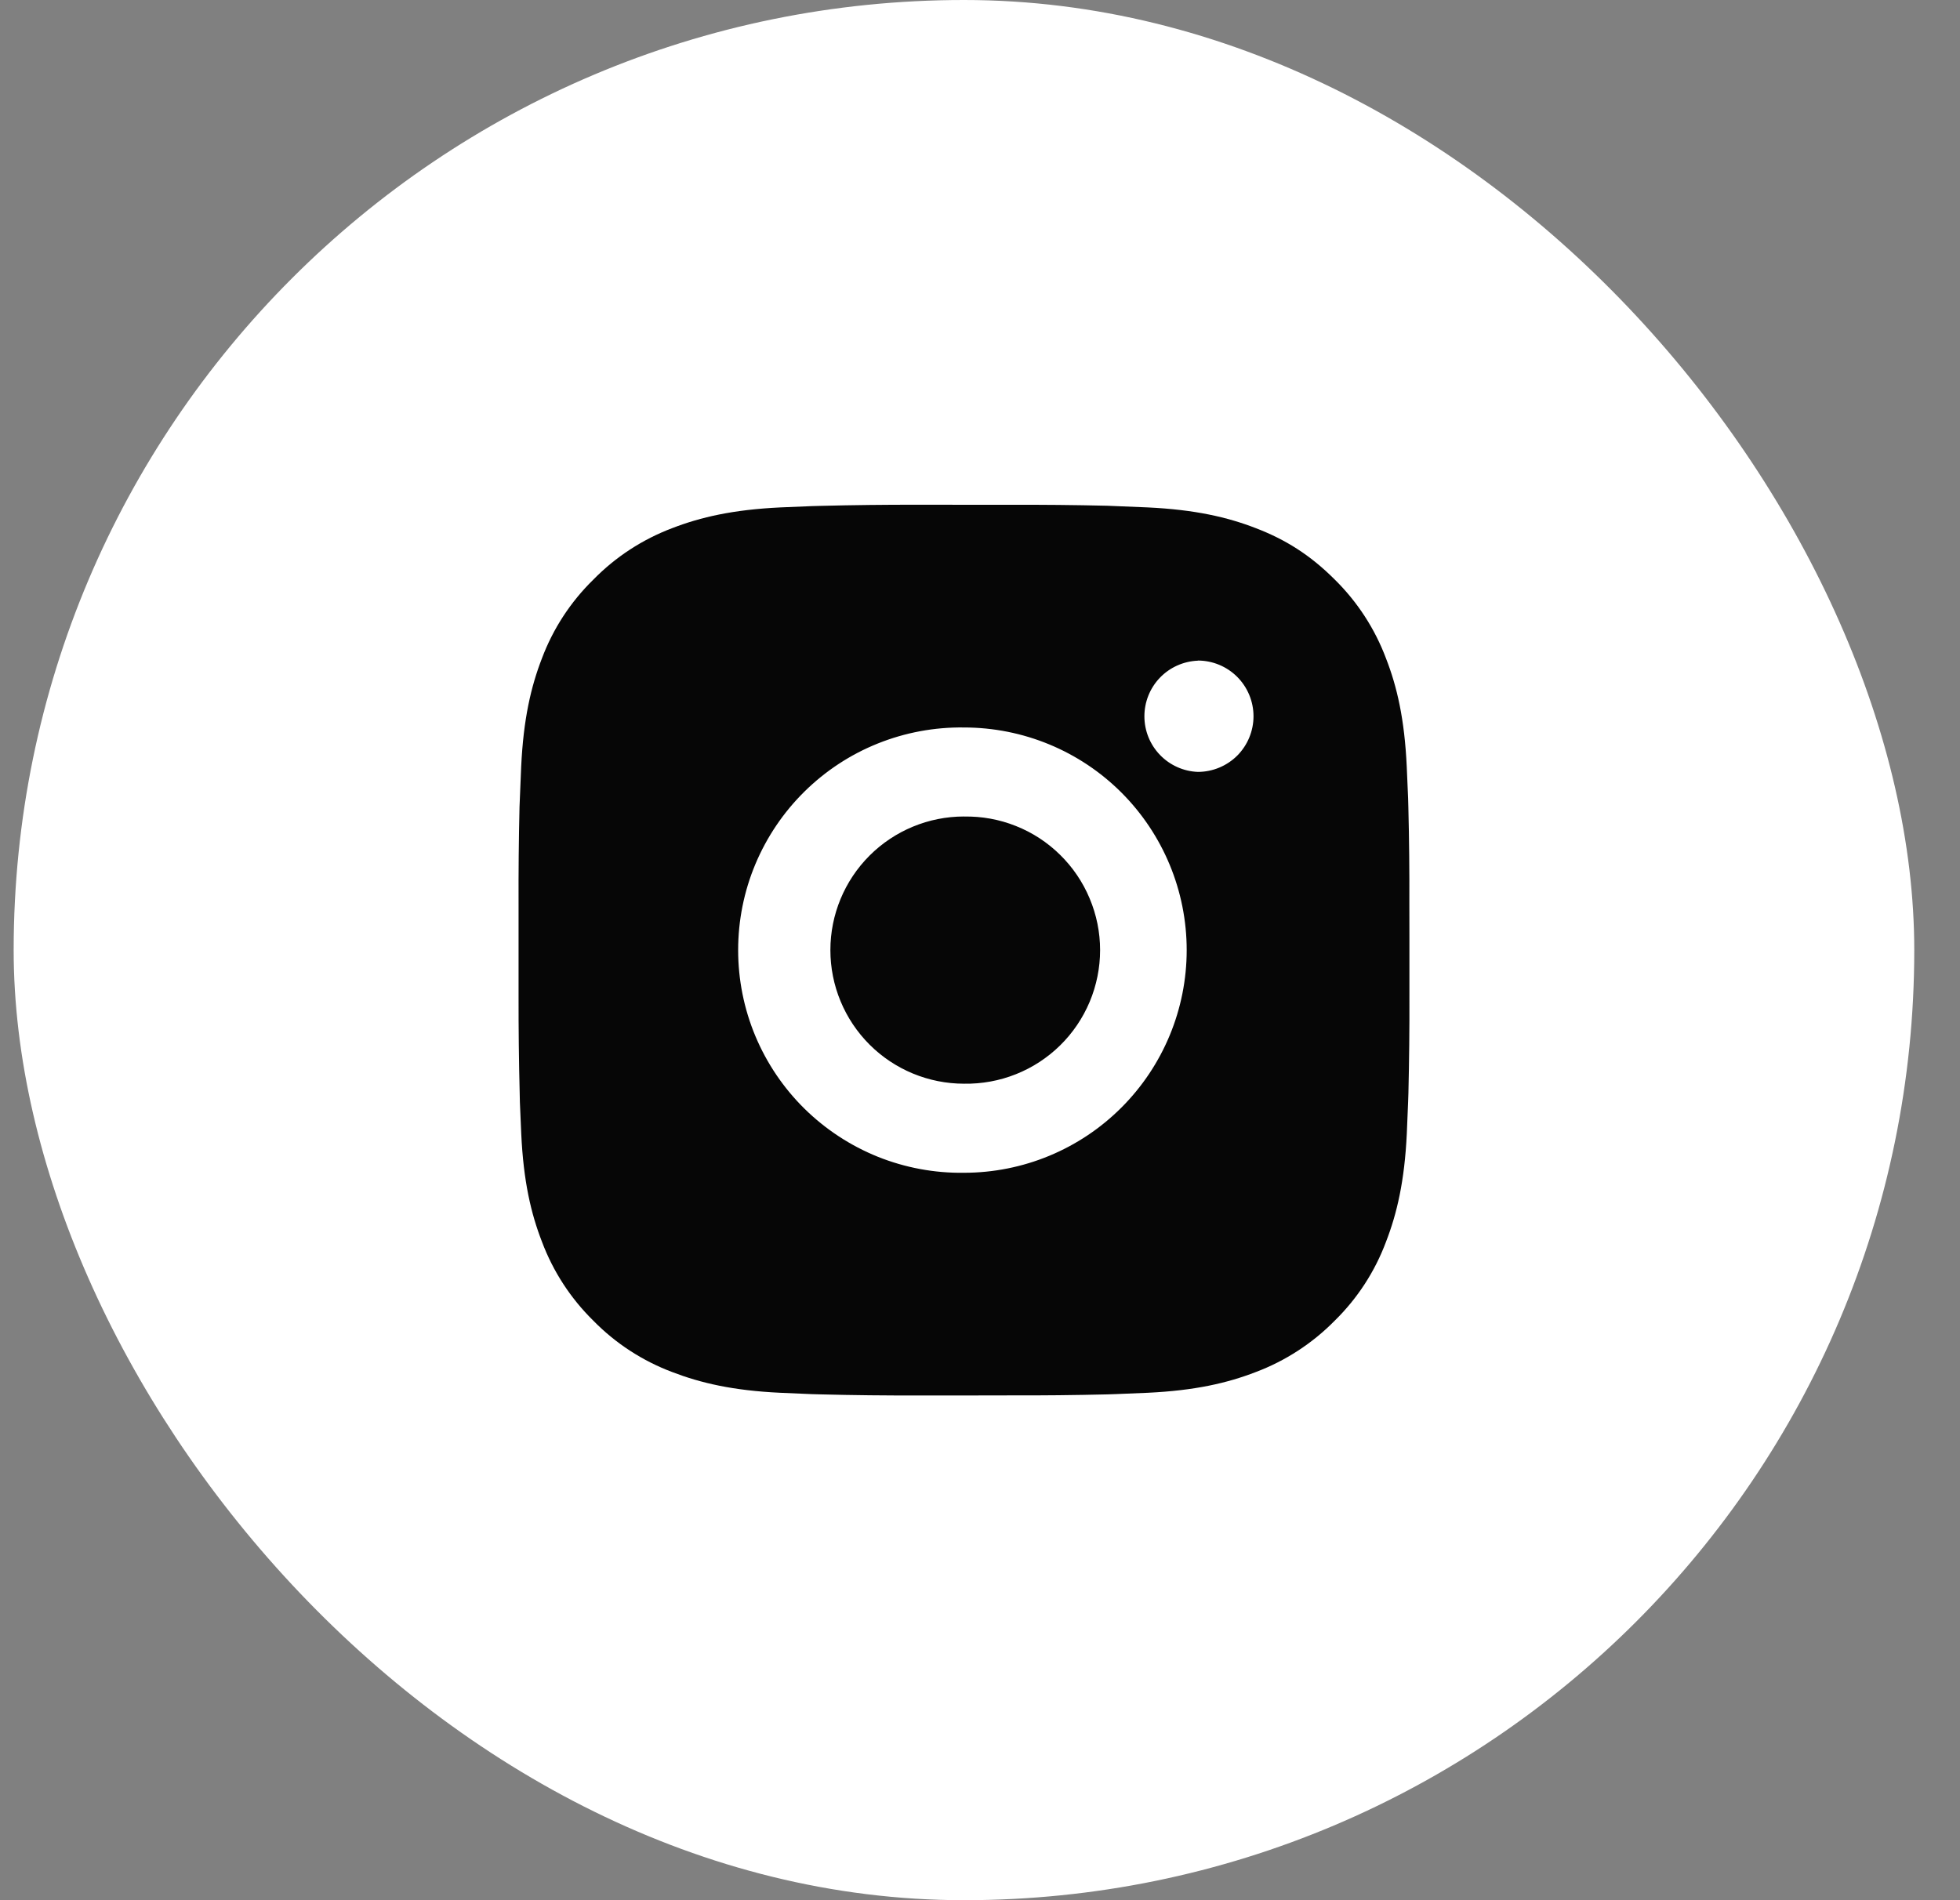 <svg width="33" height="32" viewBox="0 0 33 32" fill="none" xmlns="http://www.w3.org/2000/svg">
<rect x="0" y="0" width="33" height="32" fill="#808080" stroke="none"/>
<rect x="0.23" width="32" height="32" rx="16" fill="white"/>
<path d="M17.002 8.501C17.549 8.499 18.096 8.504 18.643 8.517L18.789 8.523C18.957 8.529 19.122 8.536 19.323 8.545C20.121 8.583 20.665 8.709 21.143 8.894C21.638 9.084 22.055 9.342 22.472 9.759C22.853 10.134 23.148 10.587 23.336 11.088C23.522 11.565 23.648 12.111 23.685 12.909C23.694 13.108 23.702 13.274 23.708 13.443L23.712 13.588C23.726 14.135 23.731 14.682 23.729 15.229L23.73 15.788V16.771C23.732 17.318 23.726 17.866 23.713 18.413L23.708 18.558C23.702 18.726 23.695 18.892 23.686 19.092C23.648 19.89 23.521 20.434 23.336 20.912C23.149 21.413 22.854 21.867 22.472 22.241C22.097 22.622 21.643 22.918 21.143 23.106C20.665 23.291 20.121 23.417 19.323 23.455C19.122 23.464 18.957 23.471 18.789 23.477L18.643 23.482C18.096 23.495 17.549 23.501 17.002 23.499L16.442 23.5H15.46C14.913 23.502 14.366 23.496 13.819 23.482L13.673 23.478C13.495 23.471 13.317 23.464 13.139 23.455C12.341 23.418 11.797 23.29 11.318 23.106C10.818 22.918 10.364 22.623 9.99 22.241C9.608 21.866 9.313 21.413 9.125 20.912C8.939 20.434 8.813 19.89 8.776 19.092C8.768 18.914 8.76 18.736 8.753 18.558L8.75 18.413C8.736 17.866 8.73 17.318 8.731 16.771V15.229C8.729 14.682 8.734 14.135 8.747 13.588L8.753 13.443C8.759 13.274 8.766 13.108 8.775 12.909C8.813 12.11 8.939 11.566 9.124 11.088C9.312 10.587 9.608 10.134 9.991 9.76C10.365 9.378 10.818 9.083 11.318 8.894C11.797 8.709 12.341 8.583 13.139 8.545L13.673 8.523L13.819 8.519C14.366 8.505 14.912 8.499 15.46 8.5L17.002 8.501ZM16.23 12.251C15.734 12.244 15.24 12.336 14.779 12.521C14.318 12.706 13.899 12.981 13.545 13.33C13.191 13.679 12.91 14.095 12.718 14.553C12.526 15.011 12.428 15.503 12.428 16C12.428 16.497 12.526 16.989 12.718 17.448C12.91 17.906 13.191 18.322 13.545 18.671C13.899 19.019 14.318 19.294 14.779 19.48C15.24 19.665 15.734 19.757 16.23 19.75C17.225 19.75 18.179 19.355 18.882 18.651C19.585 17.948 19.98 16.994 19.98 16C19.98 15.005 19.585 14.052 18.882 13.348C18.179 12.645 17.225 12.251 16.23 12.251ZM16.23 13.751C16.529 13.745 16.826 13.799 17.104 13.91C17.382 14.02 17.635 14.185 17.848 14.395C18.061 14.604 18.231 14.854 18.346 15.13C18.462 15.405 18.522 15.701 18.522 16C18.522 16.299 18.462 16.595 18.347 16.87C18.231 17.146 18.062 17.396 17.849 17.605C17.635 17.815 17.382 17.98 17.105 18.09C16.827 18.201 16.53 18.255 16.231 18.25C15.635 18.25 15.062 18.013 14.64 17.591C14.218 17.169 13.981 16.597 13.981 16C13.981 15.403 14.218 14.831 14.64 14.409C15.062 13.987 15.635 13.75 16.231 13.75L16.23 13.751ZM20.168 11.126C19.926 11.136 19.697 11.238 19.529 11.413C19.361 11.588 19.268 11.82 19.268 12.063C19.268 12.305 19.361 12.537 19.529 12.712C19.697 12.887 19.926 12.99 20.168 12.999C20.416 12.999 20.655 12.9 20.831 12.725C21.006 12.549 21.105 12.31 21.105 12.062C21.105 11.813 21.006 11.575 20.831 11.399C20.655 11.223 20.416 11.124 20.168 11.124V11.126Z" fill="#060606"/>
</svg>
